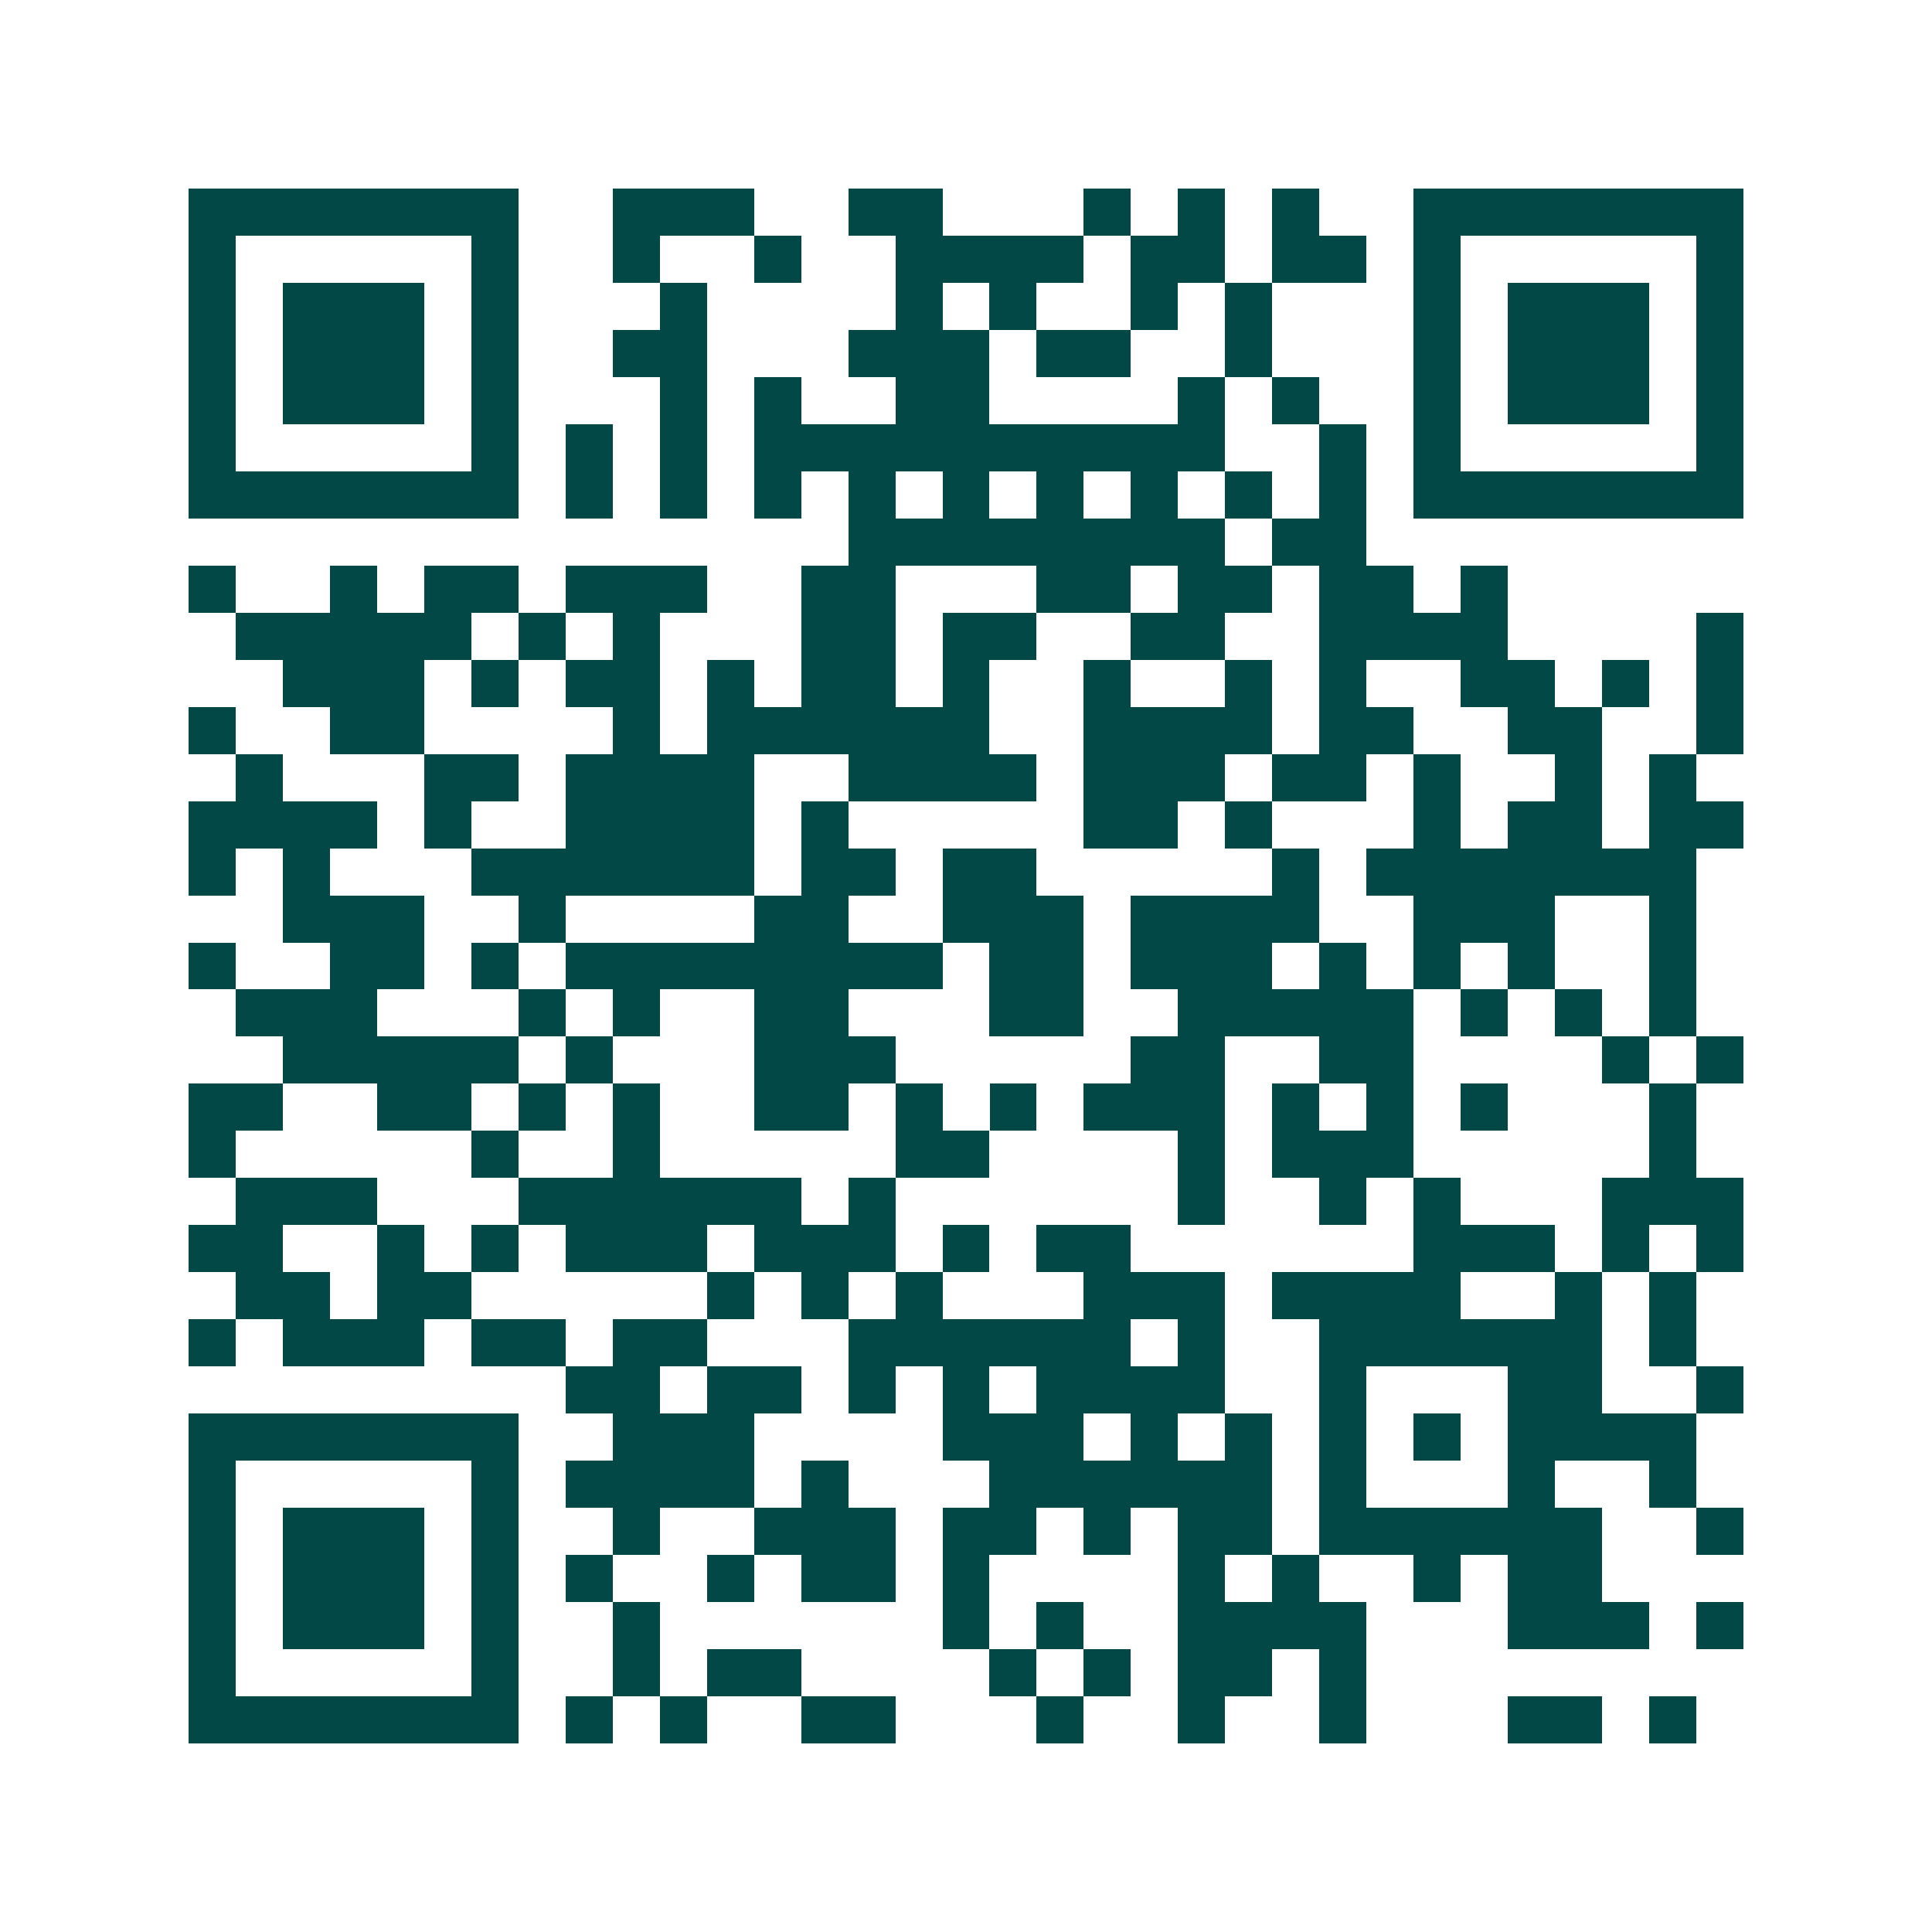 <svg xmlns="http://www.w3.org/2000/svg" width="200" height="200" viewBox="0 0 41 41" shape-rendering="crispEdges"><path fill="#ffffff" d="M0 0h41v41H0z"/><path stroke="#014847" d="M4 4.5h7m2 0h3m2 0h2m3 0h1m1 0h1m1 0h1m2 0h7M4 5.5h1m5 0h1m2 0h1m2 0h1m2 0h4m1 0h2m1 0h2m1 0h1m5 0h1M4 6.5h1m1 0h3m1 0h1m3 0h1m4 0h1m1 0h1m2 0h1m1 0h1m3 0h1m1 0h3m1 0h1M4 7.5h1m1 0h3m1 0h1m2 0h2m3 0h3m1 0h2m2 0h1m3 0h1m1 0h3m1 0h1M4 8.5h1m1 0h3m1 0h1m3 0h1m1 0h1m2 0h2m4 0h1m1 0h1m2 0h1m1 0h3m1 0h1M4 9.5h1m5 0h1m1 0h1m1 0h1m1 0h10m2 0h1m1 0h1m5 0h1M4 10.5h7m1 0h1m1 0h1m1 0h1m1 0h1m1 0h1m1 0h1m1 0h1m1 0h1m1 0h1m1 0h7M18 11.5h8m1 0h2M4 12.5h1m2 0h1m1 0h2m1 0h3m2 0h2m3 0h2m1 0h2m1 0h2m1 0h1M5 13.5h5m1 0h1m1 0h1m3 0h2m1 0h2m2 0h2m2 0h4m4 0h1M6 14.5h3m1 0h1m1 0h2m1 0h1m1 0h2m1 0h1m2 0h1m2 0h1m1 0h1m2 0h2m1 0h1m1 0h1M4 15.5h1m2 0h2m4 0h1m1 0h6m2 0h4m1 0h2m2 0h2m2 0h1M5 16.5h1m3 0h2m1 0h4m2 0h4m1 0h3m1 0h2m1 0h1m2 0h1m1 0h1M4 17.5h4m1 0h1m2 0h4m1 0h1m5 0h2m1 0h1m3 0h1m1 0h2m1 0h2M4 18.5h1m1 0h1m3 0h6m1 0h2m1 0h2m5 0h1m1 0h7M6 19.5h3m2 0h1m4 0h2m2 0h3m1 0h4m2 0h3m2 0h1M4 20.5h1m2 0h2m1 0h1m1 0h8m1 0h2m1 0h3m1 0h1m1 0h1m1 0h1m2 0h1M5 21.5h3m3 0h1m1 0h1m2 0h2m3 0h2m2 0h5m1 0h1m1 0h1m1 0h1M6 22.5h5m1 0h1m3 0h3m5 0h2m2 0h2m4 0h1m1 0h1M4 23.5h2m2 0h2m1 0h1m1 0h1m2 0h2m1 0h1m1 0h1m1 0h3m1 0h1m1 0h1m1 0h1m3 0h1M4 24.5h1m5 0h1m2 0h1m5 0h2m4 0h1m1 0h3m5 0h1M5 25.5h3m3 0h6m1 0h1m6 0h1m2 0h1m1 0h1m3 0h3M4 26.5h2m2 0h1m1 0h1m1 0h3m1 0h3m1 0h1m1 0h2m6 0h3m1 0h1m1 0h1M5 27.5h2m1 0h2m5 0h1m1 0h1m1 0h1m3 0h3m1 0h4m2 0h1m1 0h1M4 28.5h1m1 0h3m1 0h2m1 0h2m3 0h6m1 0h1m2 0h6m1 0h1M12 29.5h2m1 0h2m1 0h1m1 0h1m1 0h4m2 0h1m3 0h2m2 0h1M4 30.5h7m2 0h3m4 0h3m1 0h1m1 0h1m1 0h1m1 0h1m1 0h4M4 31.5h1m5 0h1m1 0h4m1 0h1m3 0h6m1 0h1m3 0h1m2 0h1M4 32.5h1m1 0h3m1 0h1m2 0h1m2 0h3m1 0h2m1 0h1m1 0h2m1 0h6m2 0h1M4 33.5h1m1 0h3m1 0h1m1 0h1m2 0h1m1 0h2m1 0h1m4 0h1m1 0h1m2 0h1m1 0h2M4 34.5h1m1 0h3m1 0h1m2 0h1m6 0h1m1 0h1m2 0h4m3 0h3m1 0h1M4 35.5h1m5 0h1m2 0h1m1 0h2m4 0h1m1 0h1m1 0h2m1 0h1M4 36.5h7m1 0h1m1 0h1m2 0h2m3 0h1m2 0h1m2 0h1m3 0h2m1 0h1"/></svg>
